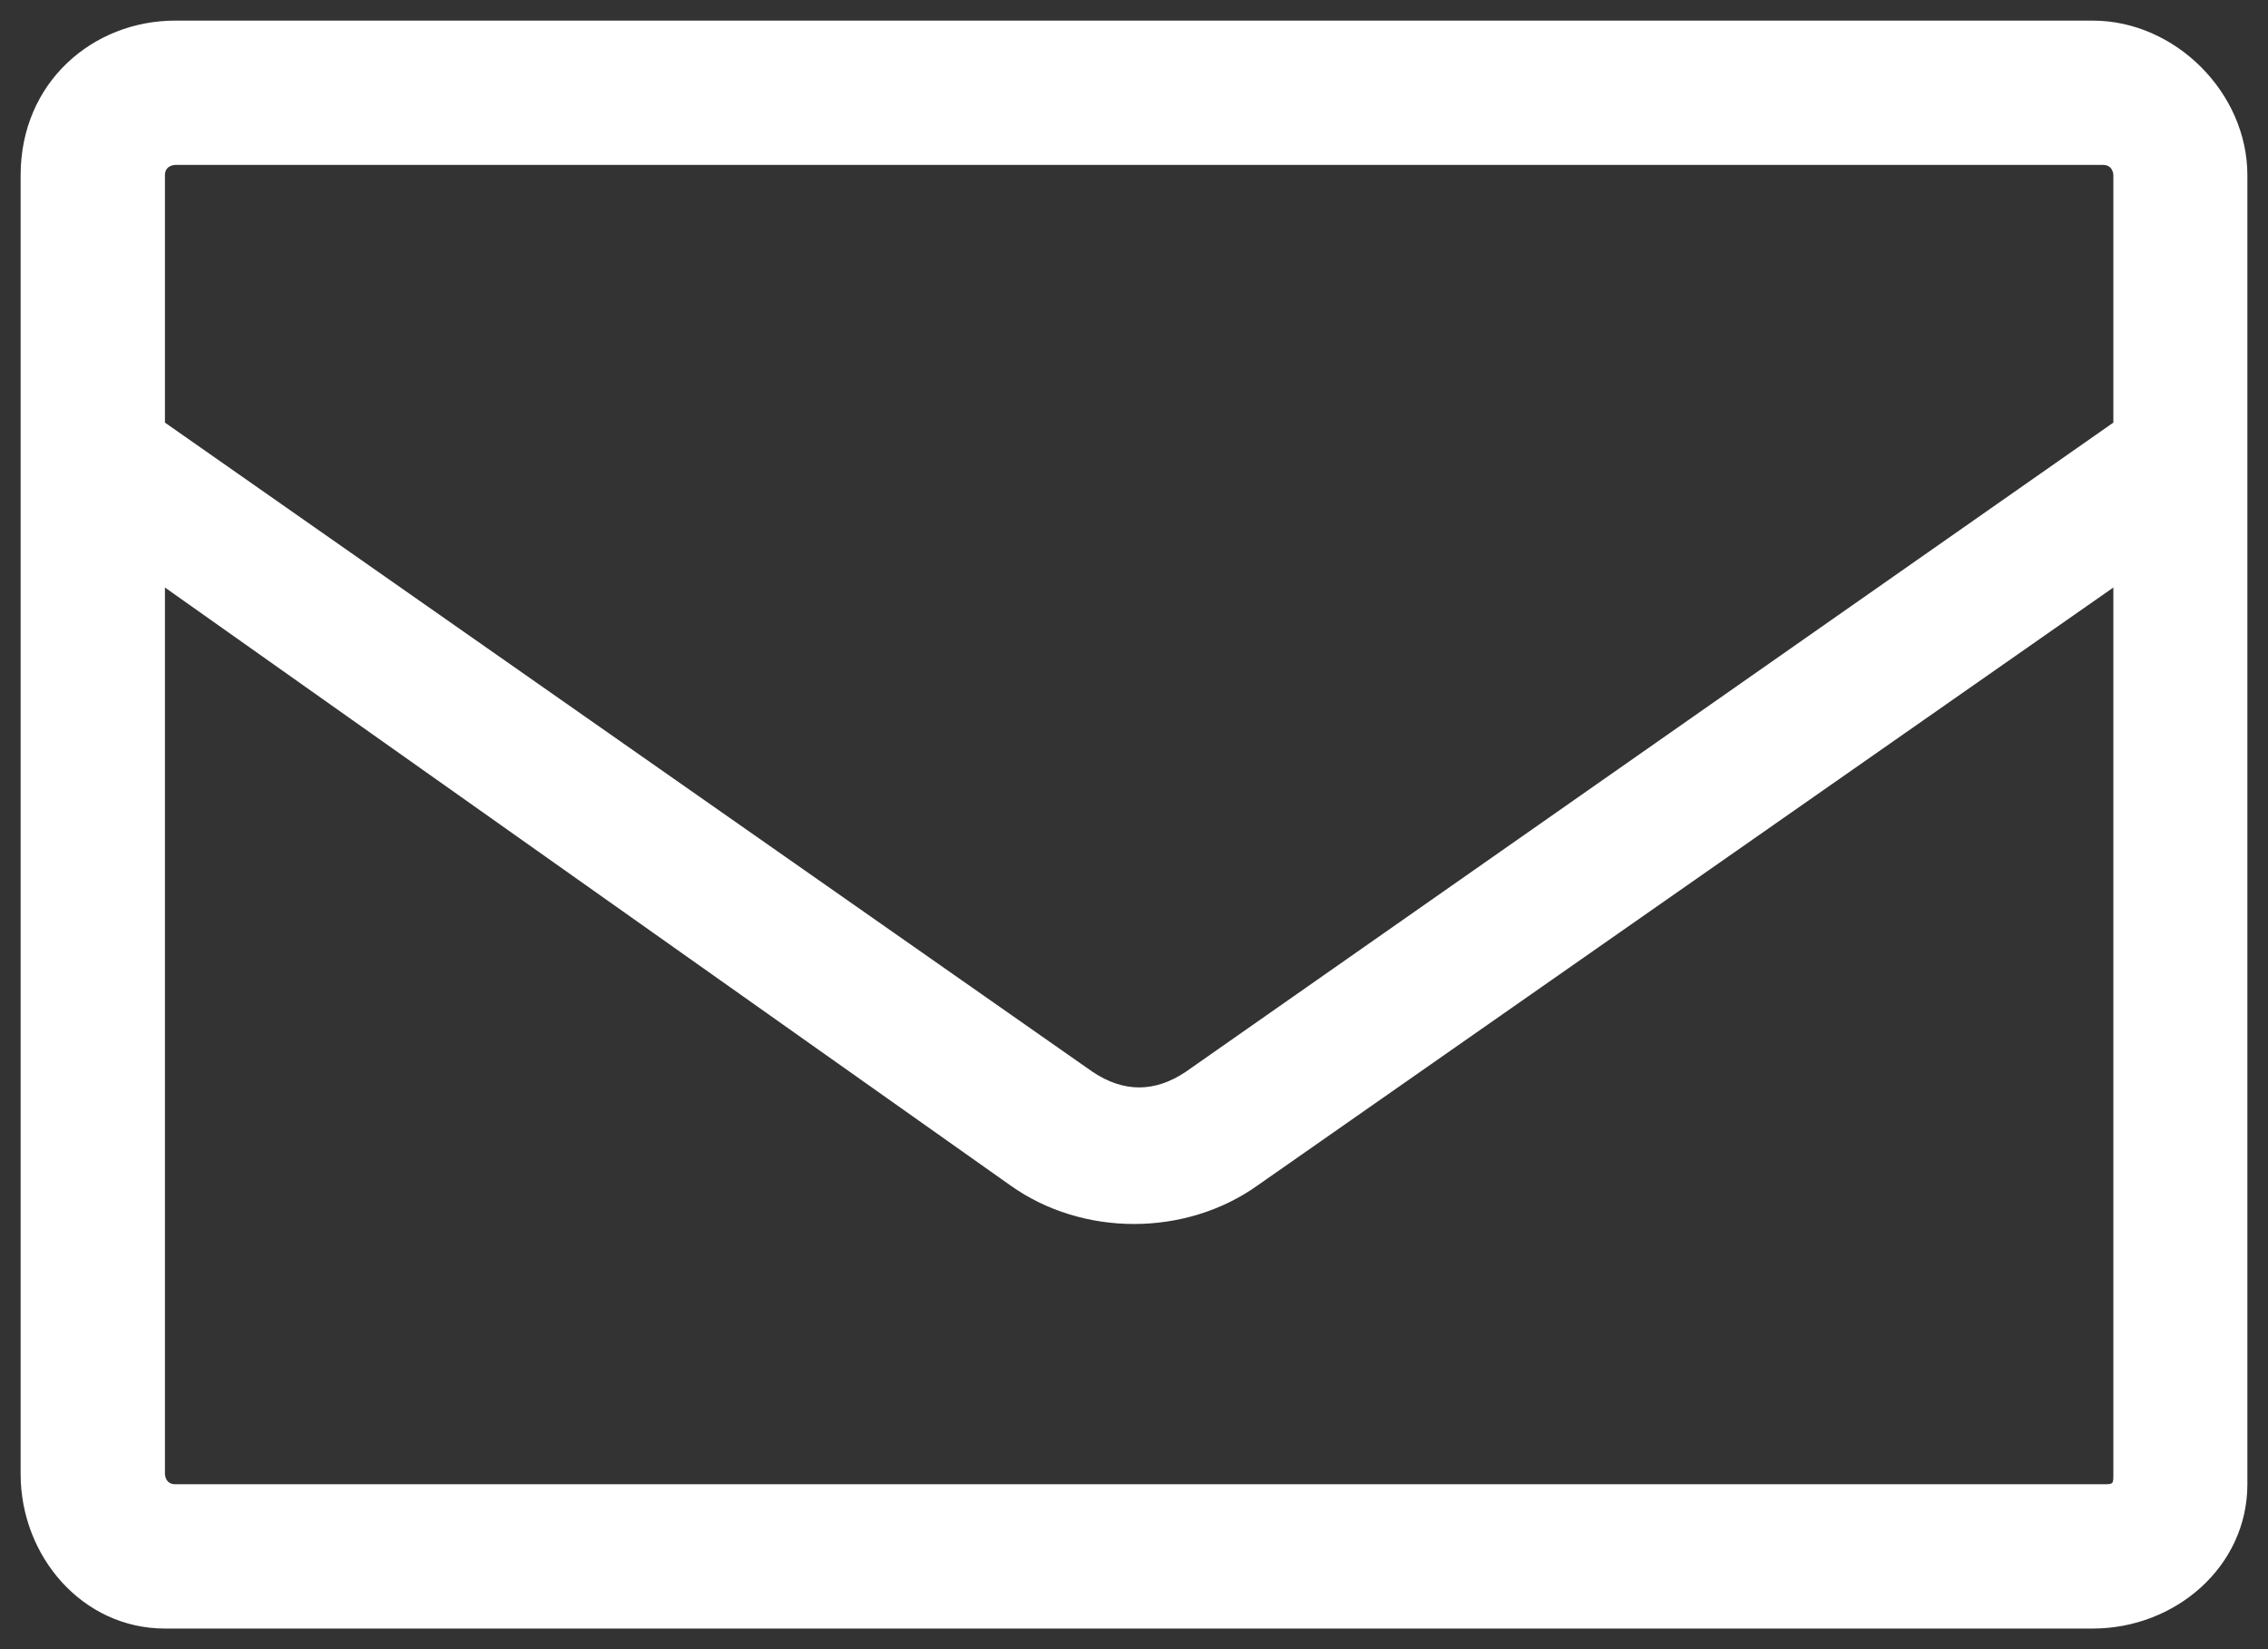 <?xml version="1.0" encoding="utf-8"?>
<!-- Generator: Adobe Illustrator 24.0.1, SVG Export Plug-In . SVG Version: 6.00 Build 0)  -->
<svg version="1.1" id="レイヤー_1" xmlns="http://www.w3.org/2000/svg" xmlns:xlink="http://www.w3.org/1999/xlink" x="0px"
	 y="0px" width="22px" height="16px" viewBox="0 0 22 16" style="enable-background:new 0 0 22 16;" xml:space="preserve">
<rect x="0" y="0" width="22" height="16" fill="#333333" stroke="none"/>
<style type="text/css">
	.st0{fill:#FFFFFF;}
</style>
<title>footer-mail-icon</title>
<g id="レイヤー_2_1_">
	<g id="レイヤー_2-2">
		<path class="st0" d="M20.3,0.2H1.7c-0.8,0-1.5,0.6-1.5,1.5v12.6c0,0.8,0.6,1.5,1.4,1.5c0,0,0,0,0,0h18.7c0.8,0,1.5-0.6,1.5-1.4
			c0,0,0,0,0,0V1.7C21.8,0.9,21.1,0.2,20.3,0.2C20.3,0.2,20.3,0.2,20.3,0.2z M20.5,14.3c0,0.1,0,0.1-0.1,0.1c0,0,0,0,0,0H1.7
			c-0.1,0-0.1-0.1-0.1-0.1c0,0,0,0,0,0V5.7l8.2,5.8c0.7,0.5,1.7,0.5,2.4,0l8.3-5.8V14.3z M11.5,10.4c-0.3,0.2-0.6,0.2-0.9,0l-9-6.3
			V1.7c0-0.1,0.1-0.1,0.1-0.1h18.7c0.1,0,0.1,0.1,0.1,0.1v2.4L11.5,10.4z"/>
	</g>
</g>
</svg>
